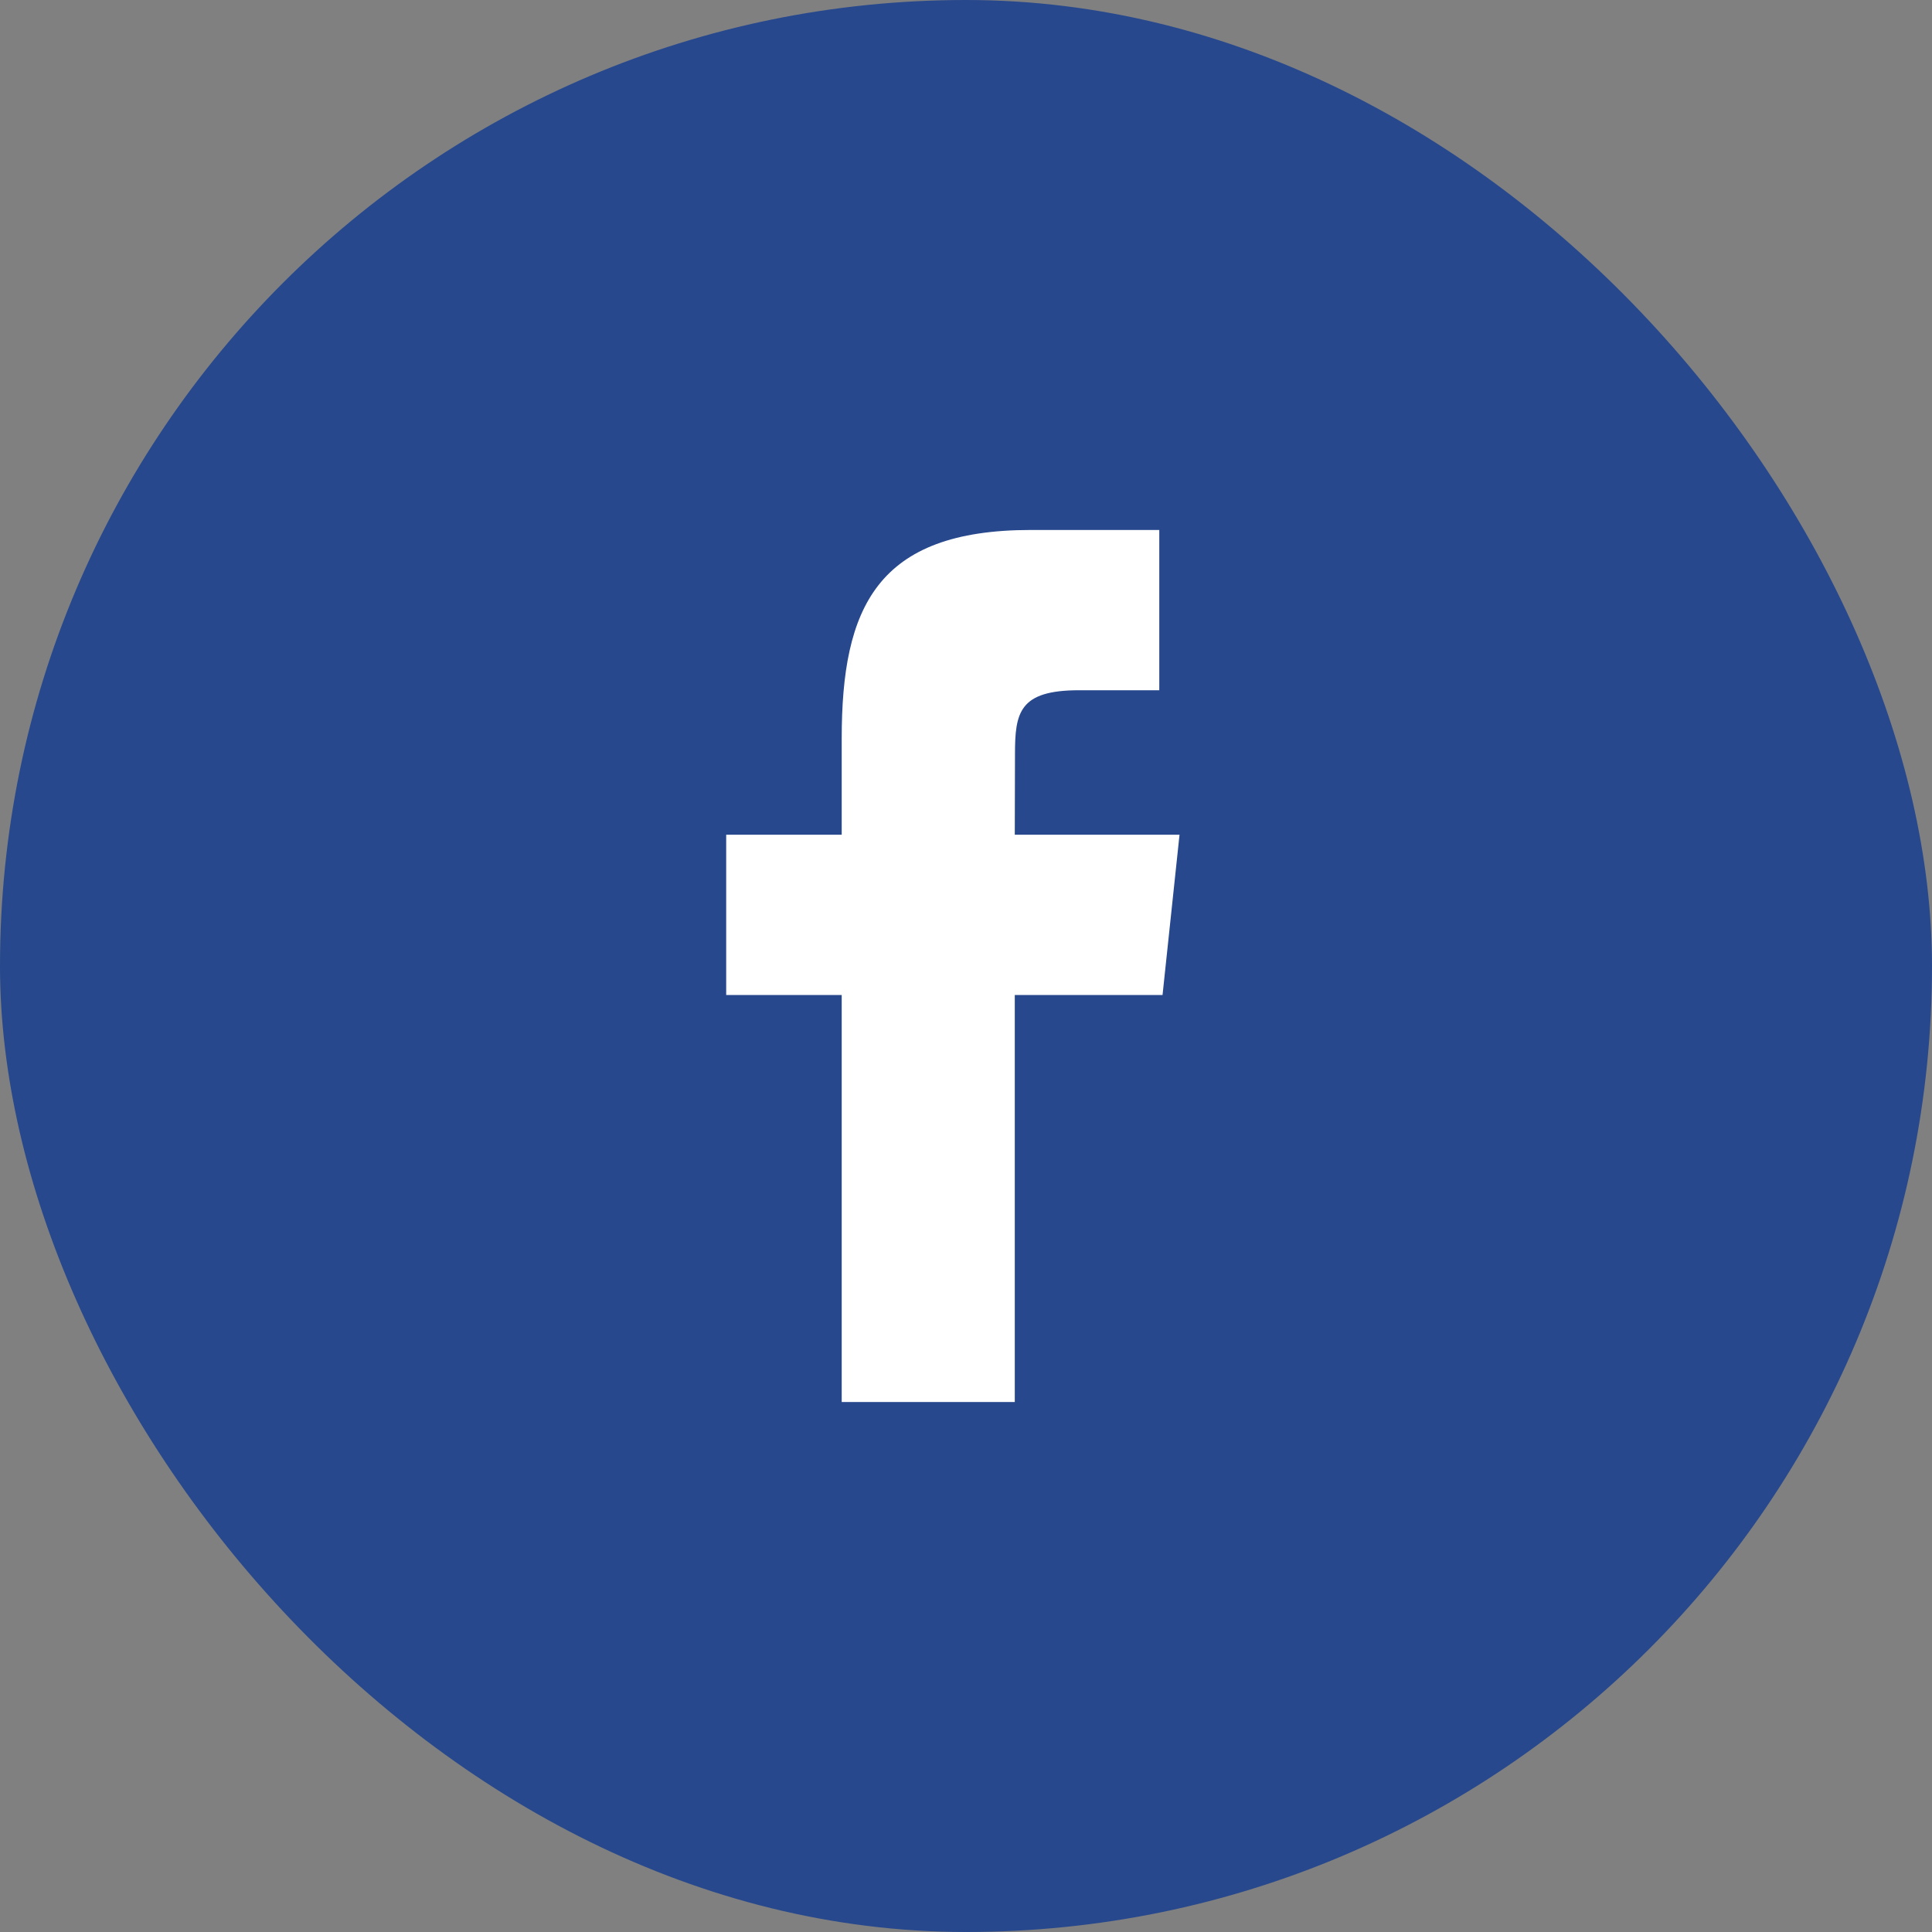 <svg width="48" height="48" viewBox="0 0 48 48" fill="none" xmlns="http://www.w3.org/2000/svg">
<rect x="0" y="0" width="48" height="48" fill="#808080" stroke="none"/>
<rect width="48" height="48" rx="24" fill="#27488D"/>
<path fill-rule="evenodd" clip-rule="evenodd" d="M25.212 34.833H20.912V24.721H18.042V20.738H20.912V18.347C20.912 15.099 21.78 13.167 25.611 13.167H28.802V17.149H26.808C25.317 17.149 25.217 17.706 25.217 18.744L25.212 20.738H29.305L28.883 24.721H25.212V34.833Z" fill="white"/>
</svg>
